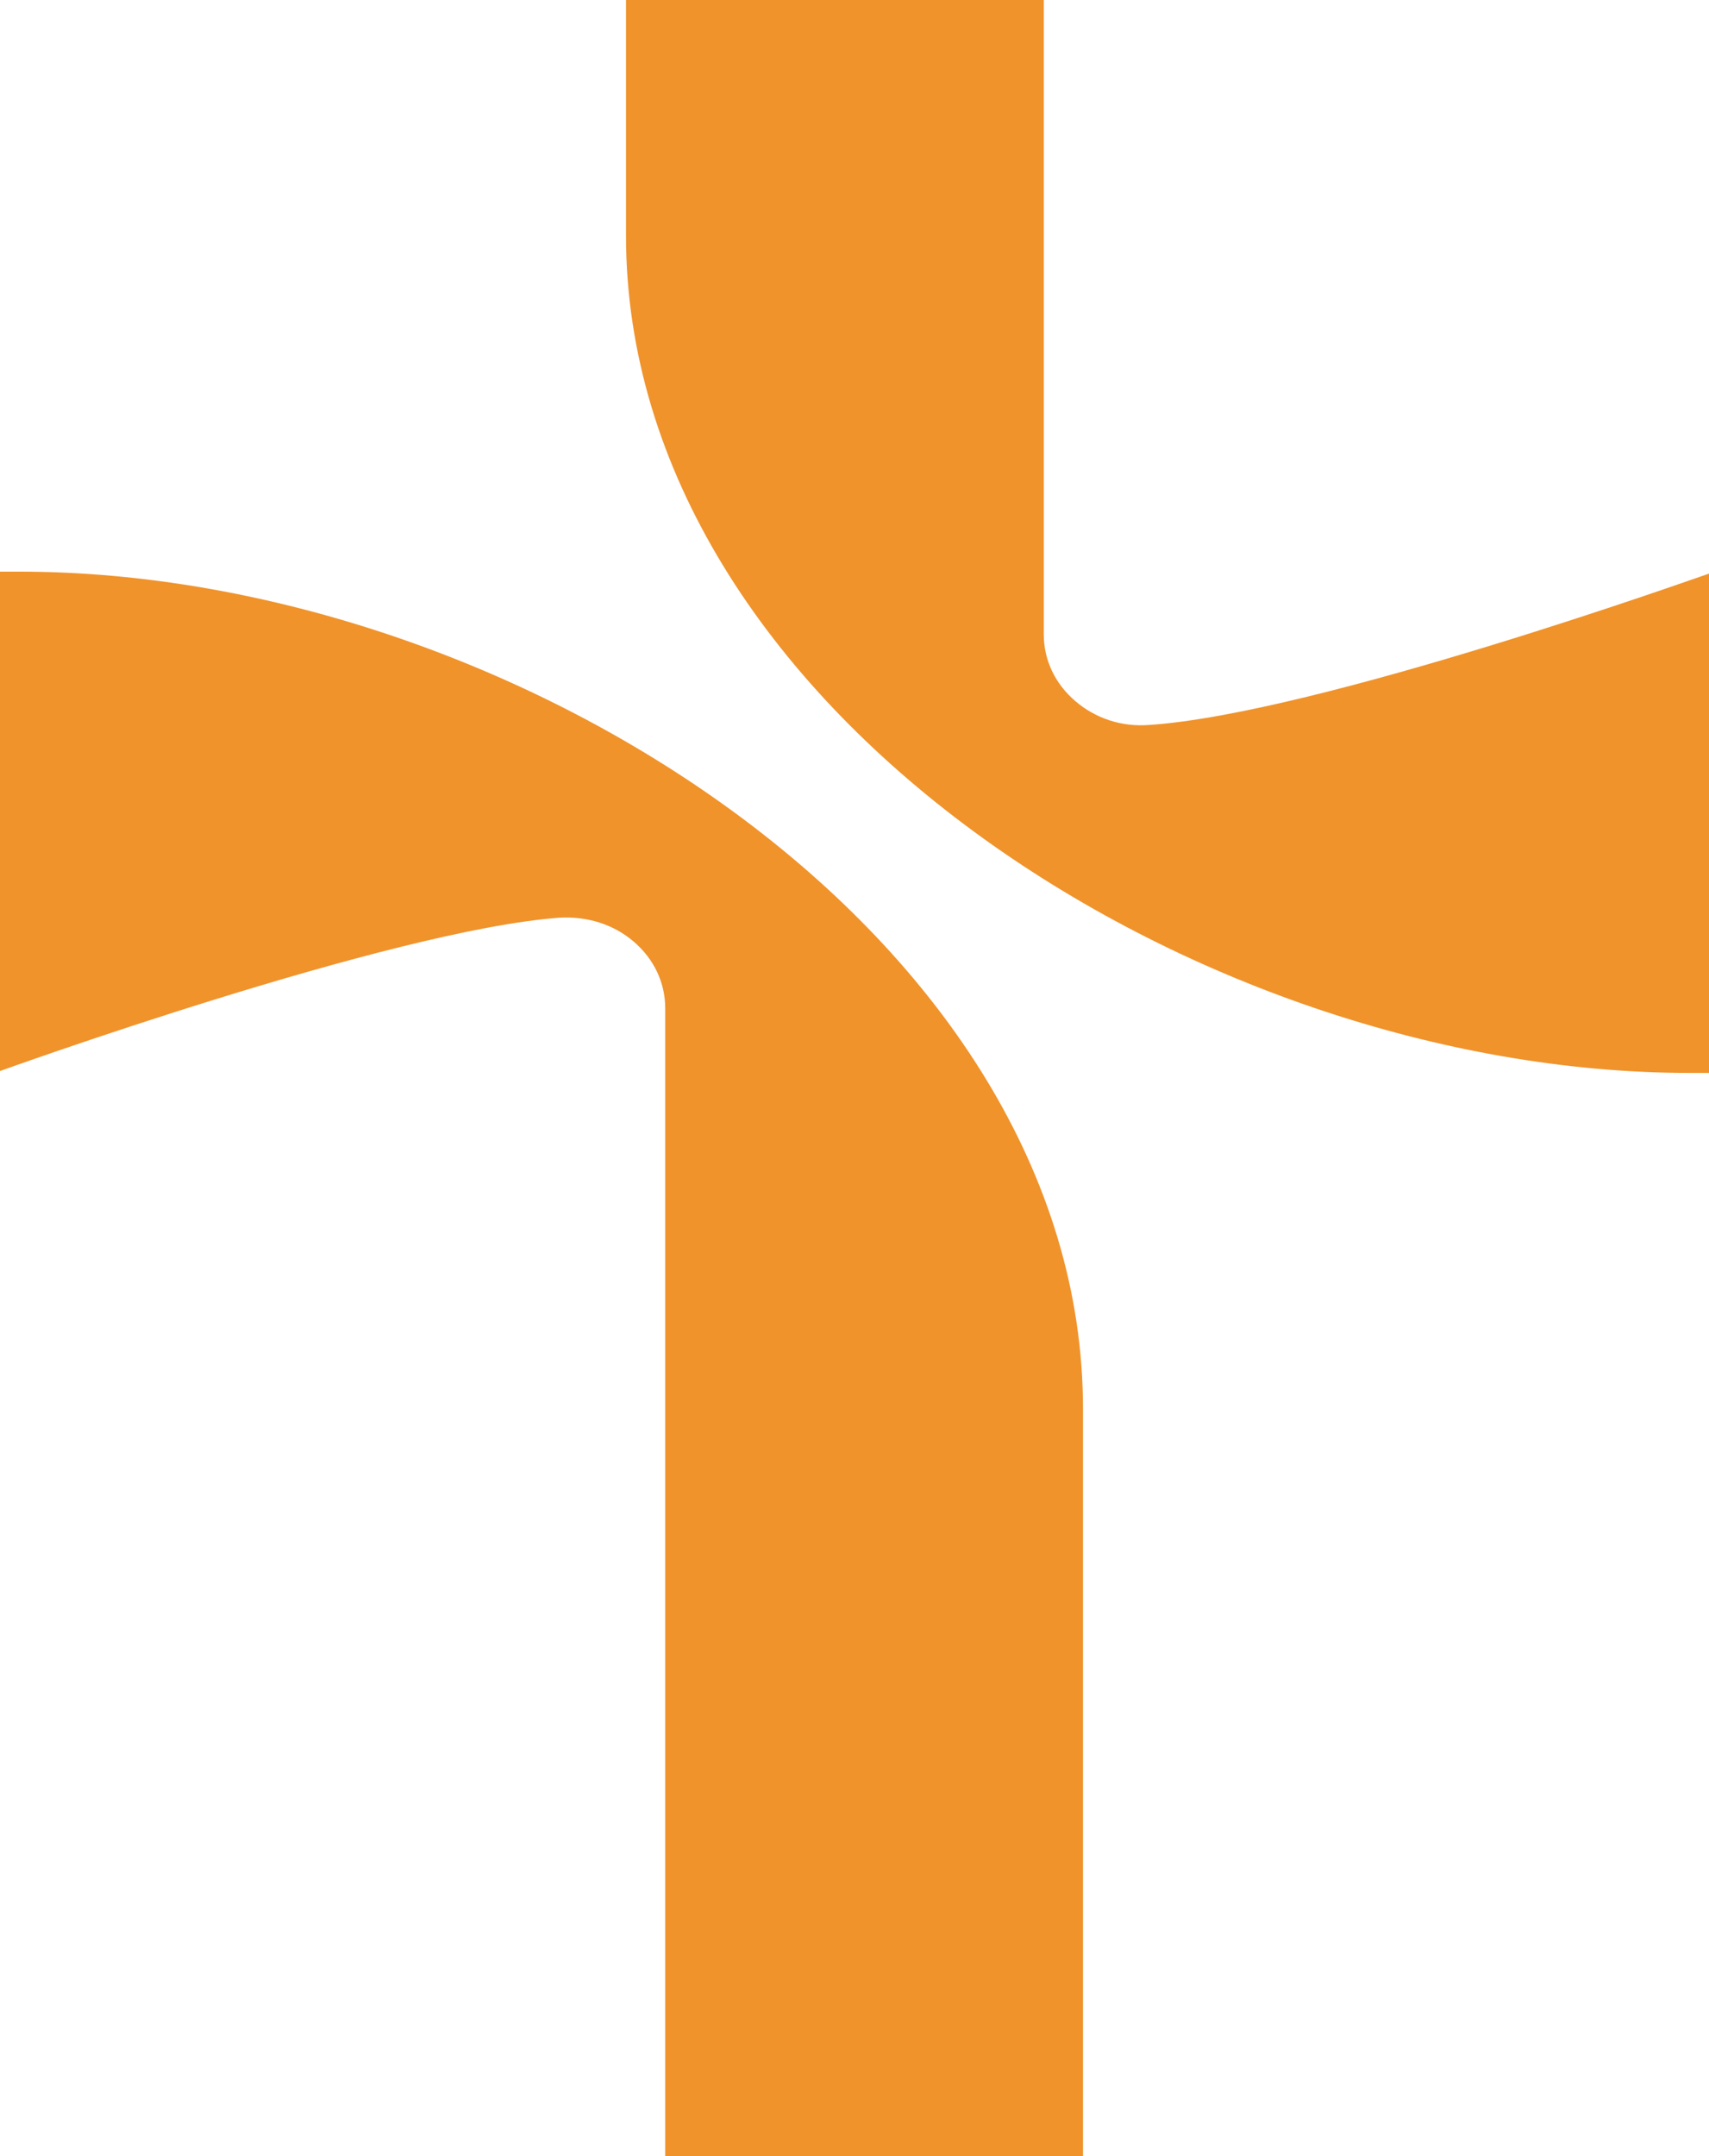 <svg width="176" height="222" viewBox="0 0 176 222" fill="none" xmlns="http://www.w3.org/2000/svg">
<g clip-path="url(#clip0_19_559)">
<path d="M110.723 72.168C108.639 70.377 107.492 67.941 107.492 65.307V0H64.469V24.272C64.469 72.813 123.336 110.462 173.98 110.462H176V59.055C175.625 59.154 135.668 73.498 118.311 74.641C115.479 74.856 112.797 73.949 110.723 72.168Z" fill="#F0932B"/>
<path d="M2.02 58.854H0V110.268C0 110.268 40.23 95.753 57.606 94.482C60.449 94.322 63.16 95.145 65.25 96.933C67.348 98.724 68.508 101.172 68.508 103.816V222H111.531V145.044C111.531 96.503 52.663 58.854 2.02 58.854Z" fill="#F0932B"/>
</g><defs><clipPath id="clip0_19_559"><rect width="176" height="222" fill="white"/></clipPath></defs>
</svg>
